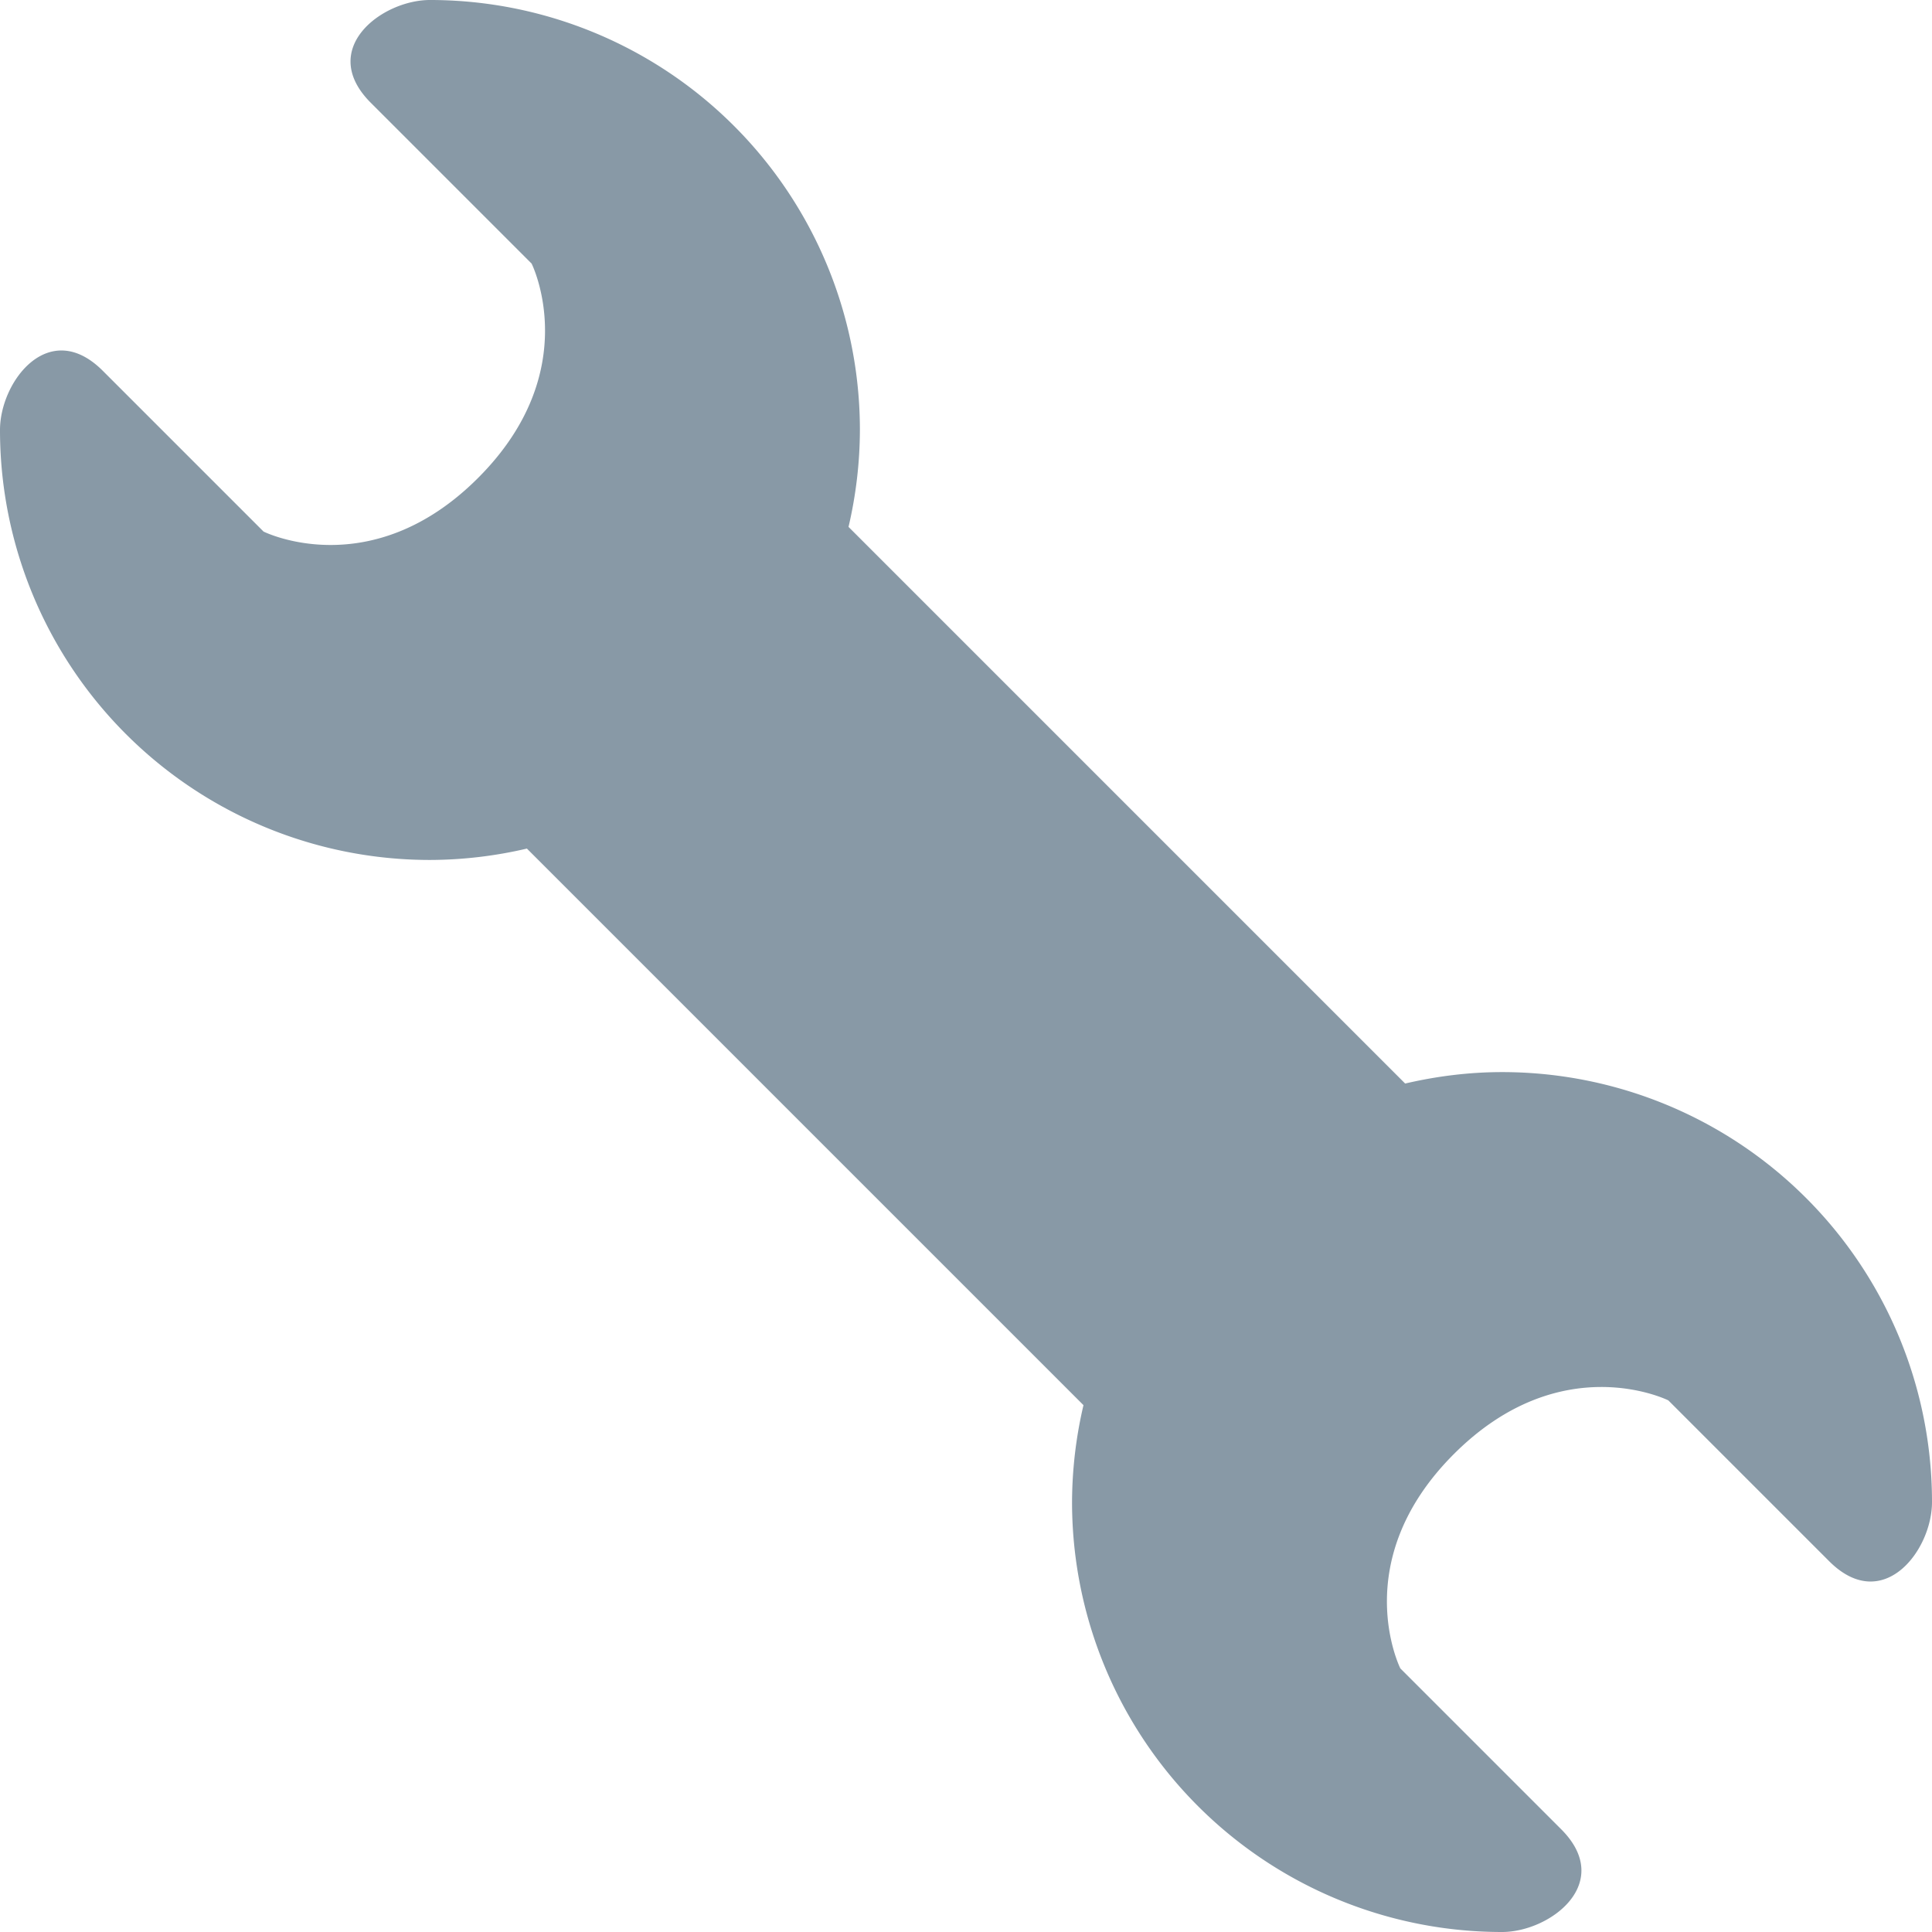 <svg xmlns="http://www.w3.org/2000/svg" viewBox="0 0 36 36">
	<path fill="#8899a6" d="M27.989 19.977c-.622 0-1.225.078-1.806.213L15.811 9.818a8 8 0 0 0 .212-1.806A8.01 8.01 0 0 0 8.012 0C7.11 0 5.91.916 6.909 1.915l2.997 2.997s.999 1.998-.999 3.995s-3.996.998-3.996.998L1.915 6.909C.916 5.91 0 7.105 0 8.012a8.01 8.01 0 0 0 8.012 8.012a8 8 0 0 0 1.806-.212l10.371 10.371a8 8 0 0 0-.213 1.806A8.01 8.01 0 0 0 27.988 36c.901 0 2.101-.916 1.102-1.915l-2.997-2.997s-.999-1.998.999-3.995s3.995-.999 3.995-.999l2.997 2.997c1 .999 1.916-.196 1.916-1.102a8.01 8.01 0 0 0-8.011-8.012" />
</svg>